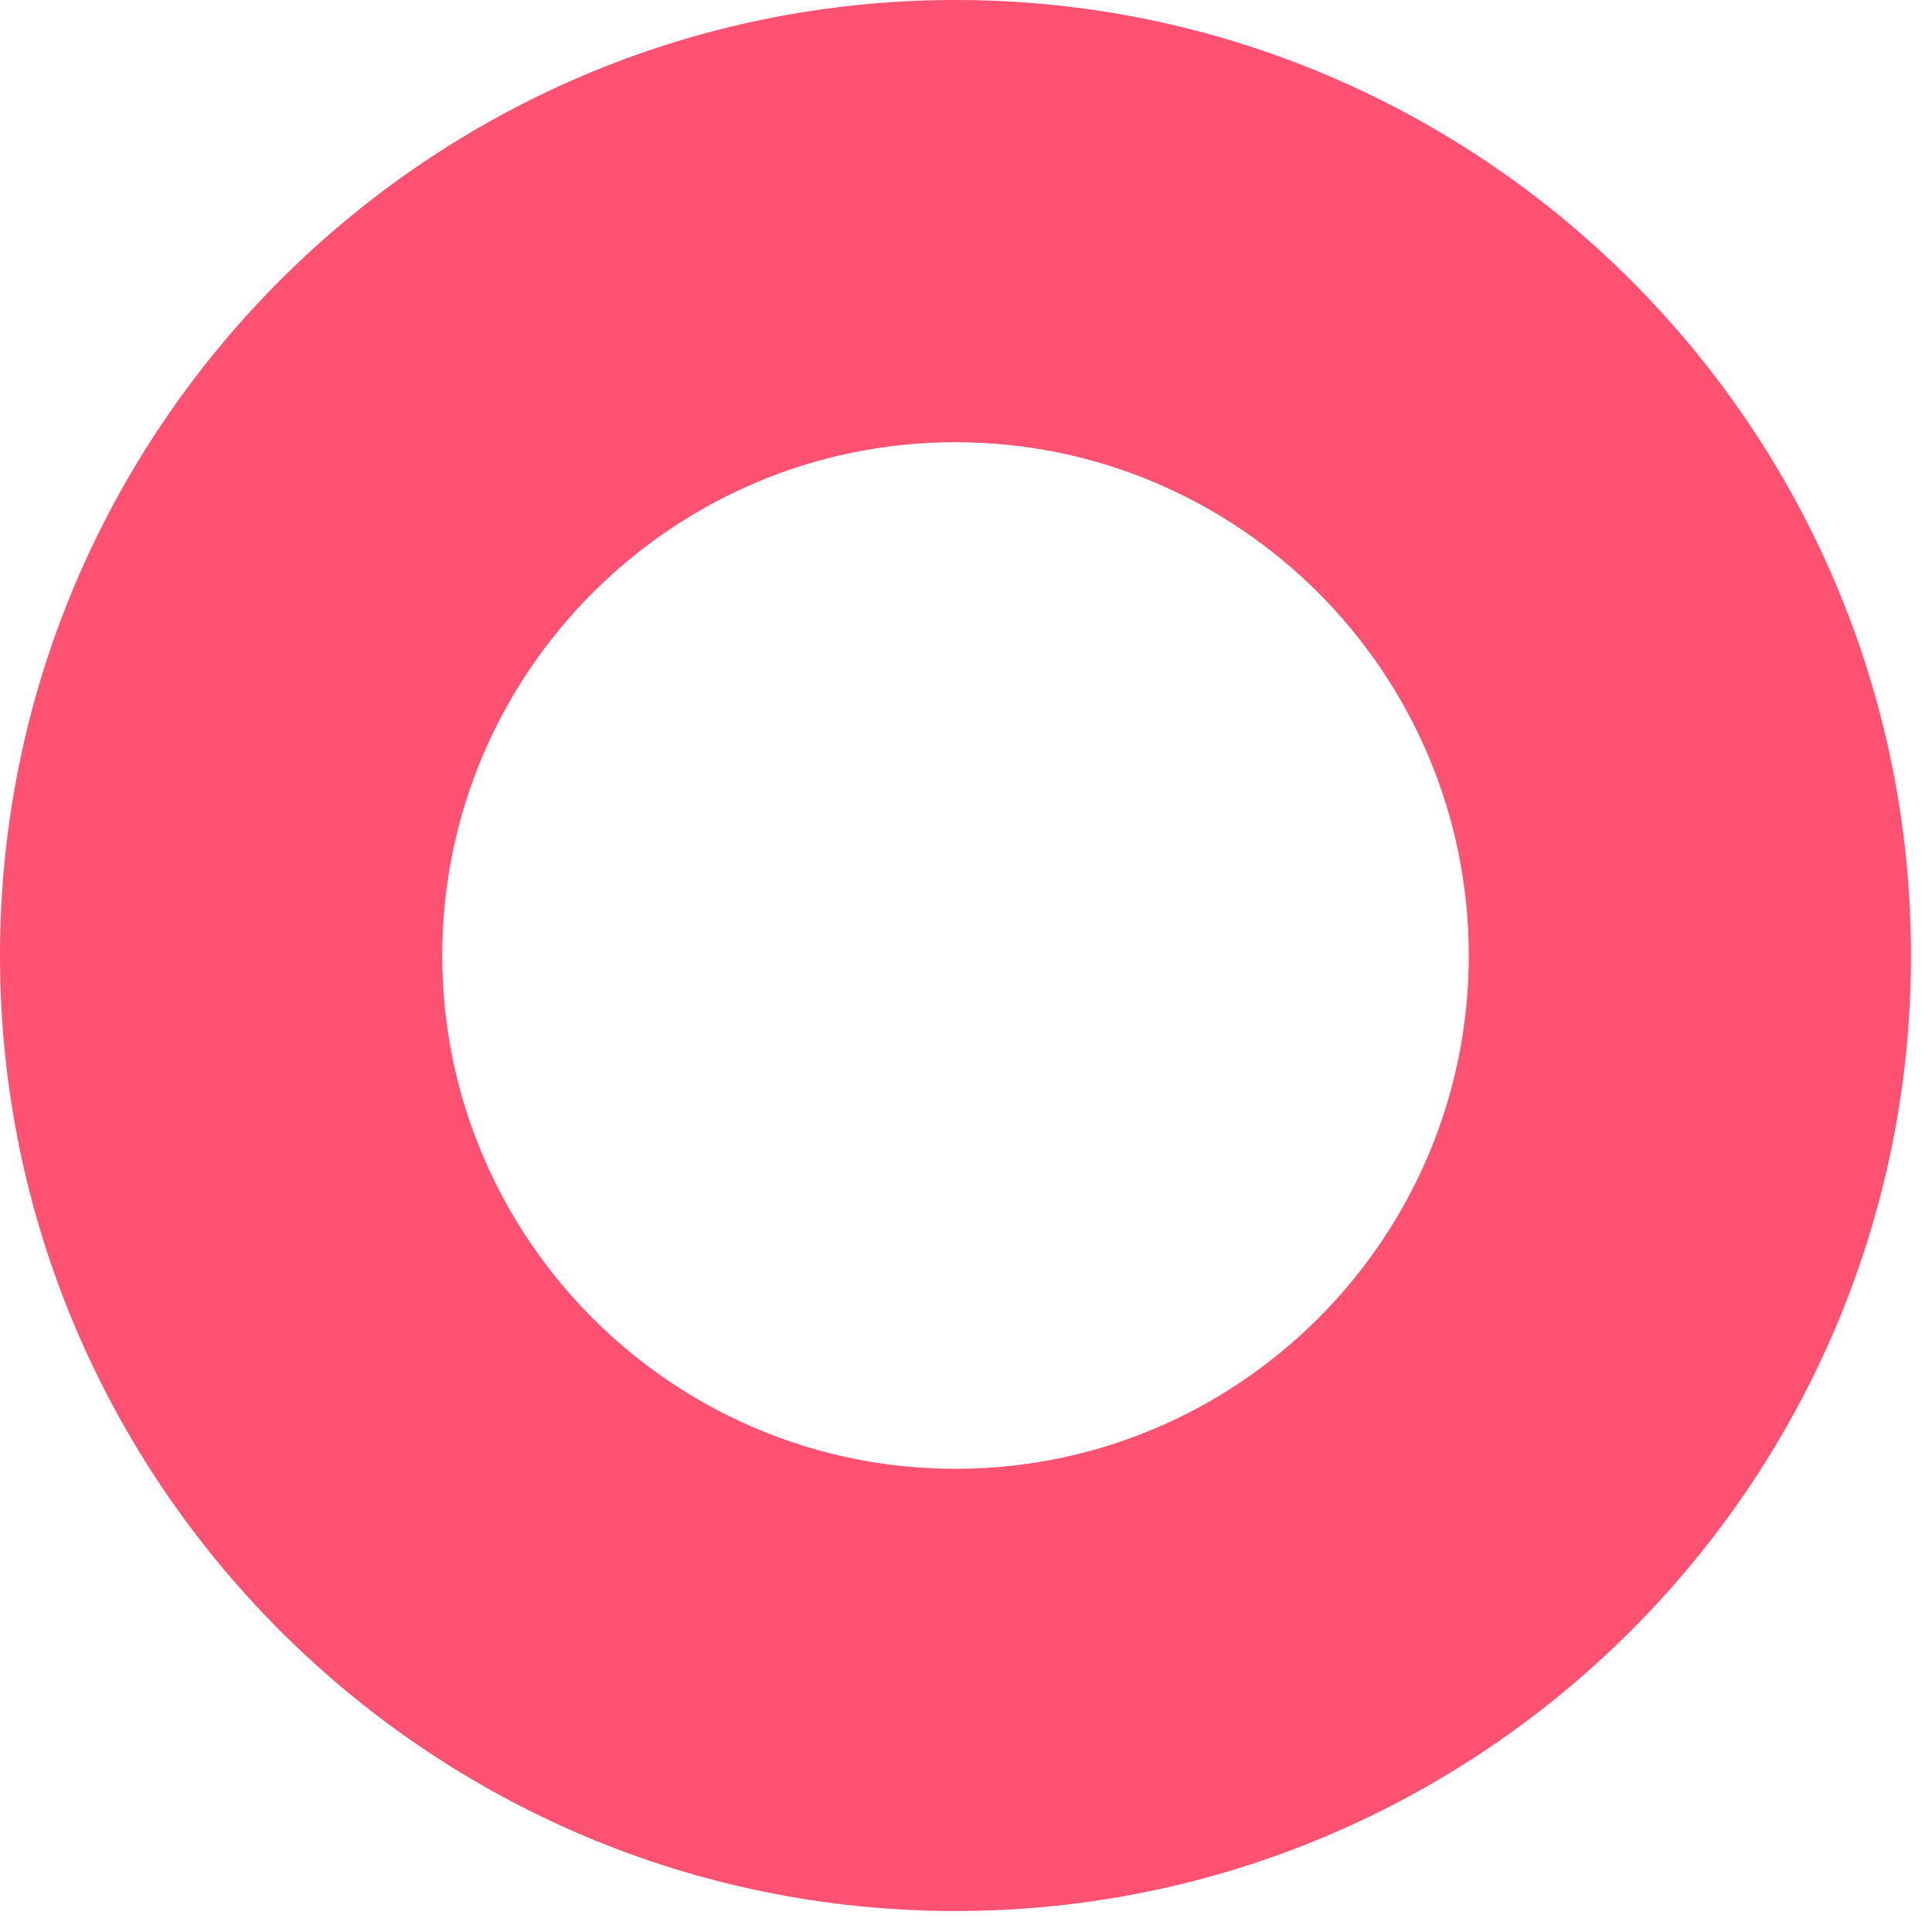 <?xml version="1.0" encoding="UTF-8" standalone="no"?>
<!DOCTYPE svg PUBLIC "-//W3C//DTD SVG 1.1//EN" "http://www.w3.org/Graphics/SVG/1.1/DTD/svg11.dtd">
<svg width="100%" height="100%" viewBox="0 0 35 35" version="1.1" xmlns="http://www.w3.org/2000/svg" xmlns:xlink="http://www.w3.org/1999/xlink" xml:space="preserve" xmlns:serif="http://www.serif.com/" style="fill-rule:evenodd;clip-rule:evenodd;stroke-linejoin:round;stroke-miterlimit:2;">
    <g transform="matrix(1,0,0,1,-774.178,-737.317)">
        <g transform="matrix(1,0,0,1,791.488,763.926)">
            <path d="M0,-18.598C-5.127,-18.598 -9.298,-14.426 -9.298,-9.299C-9.298,-4.172 -5.127,0 0,0C5.127,0 9.298,-4.172 9.298,-9.299C9.298,-14.426 5.127,-18.598 0,-18.598M0,8.011C-9.544,8.011 -17.31,0.246 -17.31,-9.299C-17.31,-18.844 -9.544,-26.609 0,-26.609C9.544,-26.609 17.31,-18.844 17.31,-9.299C17.31,0.246 9.544,8.011 0,8.011" style="fill:rgb(255,82,114);fill-rule:nonzero;"/>
        </g>
    </g>
</svg>
